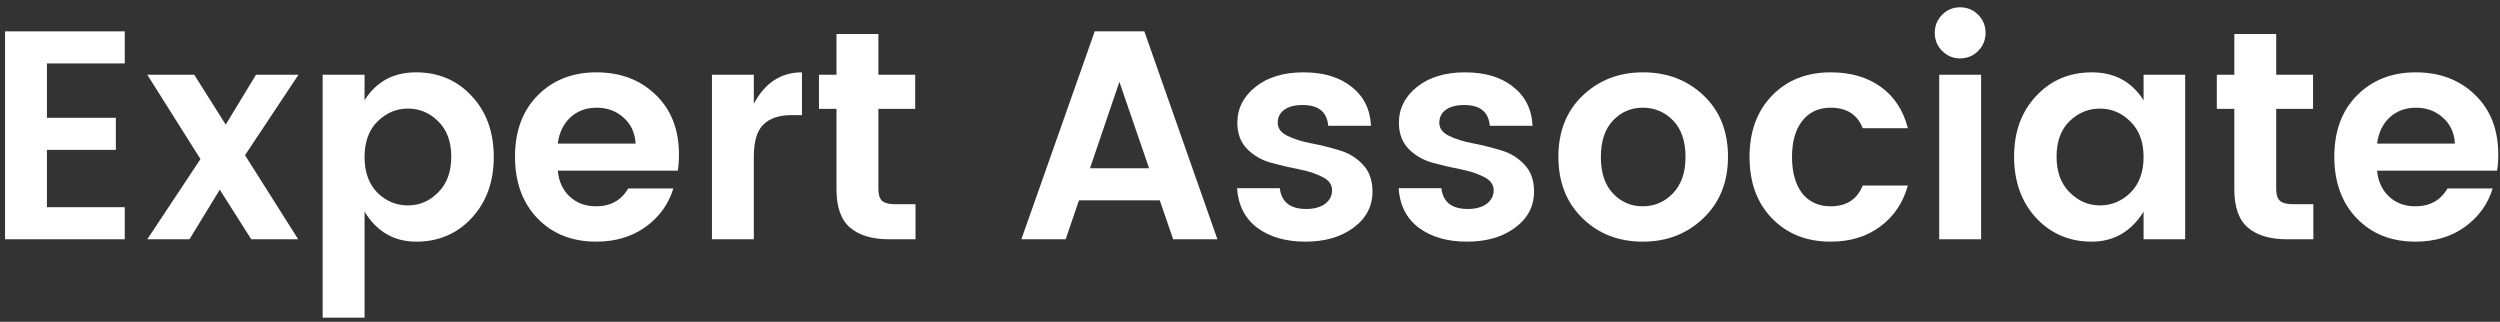 <svg width="303" height="39" viewBox="0 0 303 39" fill="none" xmlns="http://www.w3.org/2000/svg">
<rect x="0" y="0" width="303" height="39" fill="#333333" stroke="none"/>
<path d="M15.12 3.8V7.688H5.688V14.276H14.04V18.164H5.688V25.112H15.12V29H0.612V3.8H15.12Z" fill="white"/>
<path d="M36.176 9.056L29.696 18.812L36.14 29H30.452L26.636 22.988L22.964 29H17.852L24.296 19.28L17.852 9.056H23.54L27.356 15.104L31.028 9.056H36.176Z" fill="white"/>
<path d="M53.112 23.312C54.168 22.256 54.696 20.816 54.696 18.992C54.696 17.168 54.168 15.74 53.112 14.708C52.08 13.676 50.856 13.16 49.44 13.16C48.024 13.16 46.788 13.688 45.732 14.744C44.7 15.776 44.184 17.204 44.184 19.028C44.184 20.852 44.7 22.292 45.732 23.348C46.788 24.38 48.024 24.896 49.44 24.896C50.856 24.896 52.08 24.368 53.112 23.312ZM44.184 12.152C45.6 9.896 47.676 8.768 50.412 8.768C53.148 8.768 55.404 9.728 57.18 11.648C58.956 13.544 59.844 16.004 59.844 19.028C59.844 22.028 58.956 24.488 57.18 26.408C55.404 28.328 53.16 29.288 50.448 29.288C47.76 29.288 45.672 28.076 44.184 25.652V38.504H39.108V9.056H44.184V12.152Z" fill="white"/>
<path d="M72.247 29.288C69.343 29.288 66.979 28.352 65.155 26.48C63.331 24.584 62.419 22.088 62.419 18.992C62.419 15.896 63.331 13.424 65.155 11.576C67.003 9.704 69.379 8.768 72.283 8.768C75.211 8.768 77.611 9.68 79.483 11.504C81.355 13.304 82.291 15.716 82.291 18.74C82.291 19.436 82.243 20.084 82.147 20.684H67.603C67.723 21.98 68.203 23.024 69.043 23.816C69.883 24.608 70.951 25.004 72.247 25.004C73.999 25.004 75.295 24.284 76.135 22.844H81.607C81.031 24.74 79.915 26.288 78.259 27.488C76.603 28.688 74.599 29.288 72.247 29.288ZM77.035 17.408C76.963 16.088 76.471 15.032 75.559 14.24C74.671 13.448 73.591 13.052 72.319 13.052C71.047 13.052 69.979 13.448 69.115 14.24C68.275 15.032 67.771 16.088 67.603 17.408H77.035Z" fill="white"/>
<path d="M91.364 9.056V12.584C92.708 10.04 94.652 8.768 97.196 8.768V13.952H95.936C94.424 13.952 93.284 14.336 92.516 15.104C91.748 15.848 91.364 17.144 91.364 18.992V29H86.288V9.056H91.364Z" fill="white"/>
<path d="M108.547 24.752H110.959V29H107.755C105.715 29 104.143 28.532 103.039 27.596C101.935 26.66 101.383 25.112 101.383 22.952V13.196H99.259V9.056H101.383V4.124H106.459V9.056H110.923V13.196H106.459V22.952C106.459 23.6 106.615 24.068 106.927 24.356C107.239 24.62 107.779 24.752 108.547 24.752Z" fill="white"/>
<path d="M142.186 29L140.566 24.284H130.774L129.154 29H123.79L132.682 3.8H138.694L147.55 29H142.186ZM132.106 20.396H139.27L135.67 9.92L132.106 20.396Z" fill="white"/>
<path d="M149.965 14.888C149.965 13.16 150.697 11.708 152.161 10.532C153.625 9.356 155.569 8.768 157.993 8.768C160.417 8.768 162.361 9.356 163.825 10.532C165.289 11.684 166.069 13.256 166.165 15.248H160.981C160.837 13.568 159.805 12.728 157.885 12.728C156.925 12.728 156.181 12.92 155.653 13.304C155.125 13.688 154.861 14.216 154.861 14.888C154.861 15.56 155.257 16.088 156.049 16.472C156.841 16.856 157.801 17.156 158.929 17.372C160.057 17.588 161.173 17.864 162.277 18.2C163.405 18.512 164.365 19.088 165.157 19.928C165.949 20.744 166.345 21.836 166.345 23.204C166.345 25.004 165.577 26.468 164.041 27.596C162.529 28.724 160.585 29.288 158.209 29.288C155.857 29.288 153.925 28.736 152.413 27.632C150.901 26.504 150.073 24.896 149.929 22.808H155.113C155.305 24.488 156.373 25.328 158.317 25.328C159.253 25.328 160.009 25.124 160.585 24.716C161.161 24.284 161.449 23.732 161.449 23.06C161.449 22.364 161.053 21.824 160.261 21.44C159.469 21.032 158.509 20.72 157.381 20.504C156.253 20.288 155.125 20.024 153.997 19.712C152.893 19.4 151.945 18.848 151.153 18.056C150.361 17.24 149.965 16.184 149.965 14.888Z" fill="white"/>
<path d="M169.547 14.888C169.547 13.16 170.279 11.708 171.743 10.532C173.207 9.356 175.151 8.768 177.575 8.768C179.999 8.768 181.943 9.356 183.407 10.532C184.871 11.684 185.651 13.256 185.747 15.248H180.563C180.419 13.568 179.387 12.728 177.467 12.728C176.507 12.728 175.763 12.92 175.235 13.304C174.707 13.688 174.443 14.216 174.443 14.888C174.443 15.56 174.839 16.088 175.631 16.472C176.423 16.856 177.383 17.156 178.511 17.372C179.639 17.588 180.755 17.864 181.859 18.2C182.987 18.512 183.947 19.088 184.739 19.928C185.531 20.744 185.927 21.836 185.927 23.204C185.927 25.004 185.159 26.468 183.623 27.596C182.111 28.724 180.167 29.288 177.791 29.288C175.439 29.288 173.507 28.736 171.995 27.632C170.483 26.504 169.655 24.896 169.511 22.808H174.695C174.887 24.488 175.955 25.328 177.899 25.328C178.835 25.328 179.591 25.124 180.167 24.716C180.743 24.284 181.031 23.732 181.031 23.06C181.031 22.364 180.635 21.824 179.843 21.44C179.051 21.032 178.091 20.72 176.963 20.504C175.835 20.288 174.707 20.024 173.579 19.712C172.475 19.4 171.527 18.848 170.735 18.056C169.943 17.24 169.547 16.184 169.547 14.888Z" fill="white"/>
<path d="M199.101 25.004C200.517 25.004 201.729 24.488 202.737 23.456C203.769 22.4 204.285 20.924 204.285 19.028C204.285 17.108 203.781 15.632 202.773 14.6C201.765 13.568 200.541 13.052 199.101 13.052C197.685 13.052 196.485 13.568 195.501 14.6C194.517 15.632 194.025 17.108 194.025 19.028C194.025 20.948 194.517 22.424 195.501 23.456C196.485 24.488 197.685 25.004 199.101 25.004ZM191.793 26.444C189.849 24.548 188.877 22.064 188.877 18.992C188.877 15.92 189.861 13.448 191.829 11.576C193.797 9.704 196.233 8.768 199.137 8.768C202.065 8.768 204.513 9.704 206.481 11.576C208.449 13.448 209.433 15.92 209.433 18.992C209.433 22.064 208.437 24.548 206.445 26.444C204.477 28.34 202.029 29.288 199.101 29.288C196.173 29.288 193.737 28.34 191.793 26.444Z" fill="white"/>
<path d="M214.78 26.48C212.956 24.608 212.044 22.124 212.044 19.028C212.044 15.932 212.956 13.448 214.78 11.576C216.604 9.704 218.968 8.768 221.872 8.768C224.296 8.768 226.324 9.356 227.956 10.532C229.588 11.708 230.68 13.376 231.232 15.536H225.76C225.112 13.88 223.816 13.052 221.872 13.052C220.408 13.052 219.256 13.592 218.416 14.672C217.6 15.728 217.192 17.18 217.192 19.028C217.192 20.876 217.6 22.34 218.416 23.42C219.256 24.476 220.408 25.004 221.872 25.004C223.792 25.004 225.088 24.164 225.76 22.484H231.232C230.656 24.572 229.54 26.228 227.884 27.452C226.252 28.676 224.248 29.288 221.872 29.288C218.968 29.288 216.604 28.352 214.78 26.48Z" fill="white"/>
<path d="M240.65 3.98C240.65 4.844 240.35 5.576 239.75 6.176C239.15 6.776 238.418 7.076 237.554 7.076C236.714 7.076 235.994 6.776 235.394 6.176C234.794 5.576 234.494 4.844 234.494 3.98C234.494 3.116 234.794 2.384 235.394 1.784C235.994 1.184 236.714 0.884 237.554 0.884C238.418 0.884 239.15 1.184 239.75 1.784C240.35 2.384 240.65 3.116 240.65 3.98ZM235.034 29V9.056H240.11V29H235.034Z" fill="white"/>
<path d="M258.218 23.348C259.274 22.292 259.802 20.852 259.802 19.028C259.802 17.204 259.274 15.776 258.218 14.744C257.162 13.688 255.927 13.16 254.511 13.16C253.095 13.16 251.859 13.676 250.803 14.708C249.771 15.74 249.255 17.168 249.255 18.992C249.255 20.816 249.783 22.256 250.839 23.312C251.895 24.368 253.119 24.896 254.511 24.896C255.927 24.896 257.162 24.38 258.218 23.348ZM246.771 26.408C244.995 24.464 244.107 21.992 244.107 18.992C244.107 15.992 244.995 13.544 246.771 11.648C248.547 9.728 250.802 8.768 253.538 8.768C256.274 8.768 258.362 9.896 259.802 12.152V9.056H264.842V29H259.802V25.652C258.29 28.076 256.19 29.288 253.502 29.288C250.814 29.288 248.571 28.328 246.771 26.408Z" fill="white"/>
<path d="M277.965 24.752H280.377V29H277.173C275.133 29 273.561 28.532 272.457 27.596C271.353 26.66 270.801 25.112 270.801 22.952V13.196H268.677V9.056H270.801V4.124H275.877V9.056H280.341V13.196H275.877V22.952C275.877 23.6 276.033 24.068 276.345 24.356C276.657 24.62 277.197 24.752 277.965 24.752Z" fill="white"/>
<path d="M292.747 29.288C289.843 29.288 287.479 28.352 285.655 26.48C283.831 24.584 282.919 22.088 282.919 18.992C282.919 15.896 283.831 13.424 285.655 11.576C287.503 9.704 289.879 8.768 292.783 8.768C295.711 8.768 298.111 9.68 299.983 11.504C301.855 13.304 302.791 15.716 302.791 18.74C302.791 19.436 302.743 20.084 302.647 20.684H288.103C288.223 21.98 288.703 23.024 289.543 23.816C290.383 24.608 291.451 25.004 292.747 25.004C294.499 25.004 295.795 24.284 296.635 22.844H302.107C301.531 24.74 300.415 26.288 298.759 27.488C297.103 28.688 295.099 29.288 292.747 29.288ZM297.535 17.408C297.463 16.088 296.971 15.032 296.059 14.24C295.171 13.448 294.091 13.052 292.819 13.052C291.547 13.052 290.479 13.448 289.615 14.24C288.775 15.032 288.271 16.088 288.103 17.408H297.535Z" fill="white"/>
</svg>
